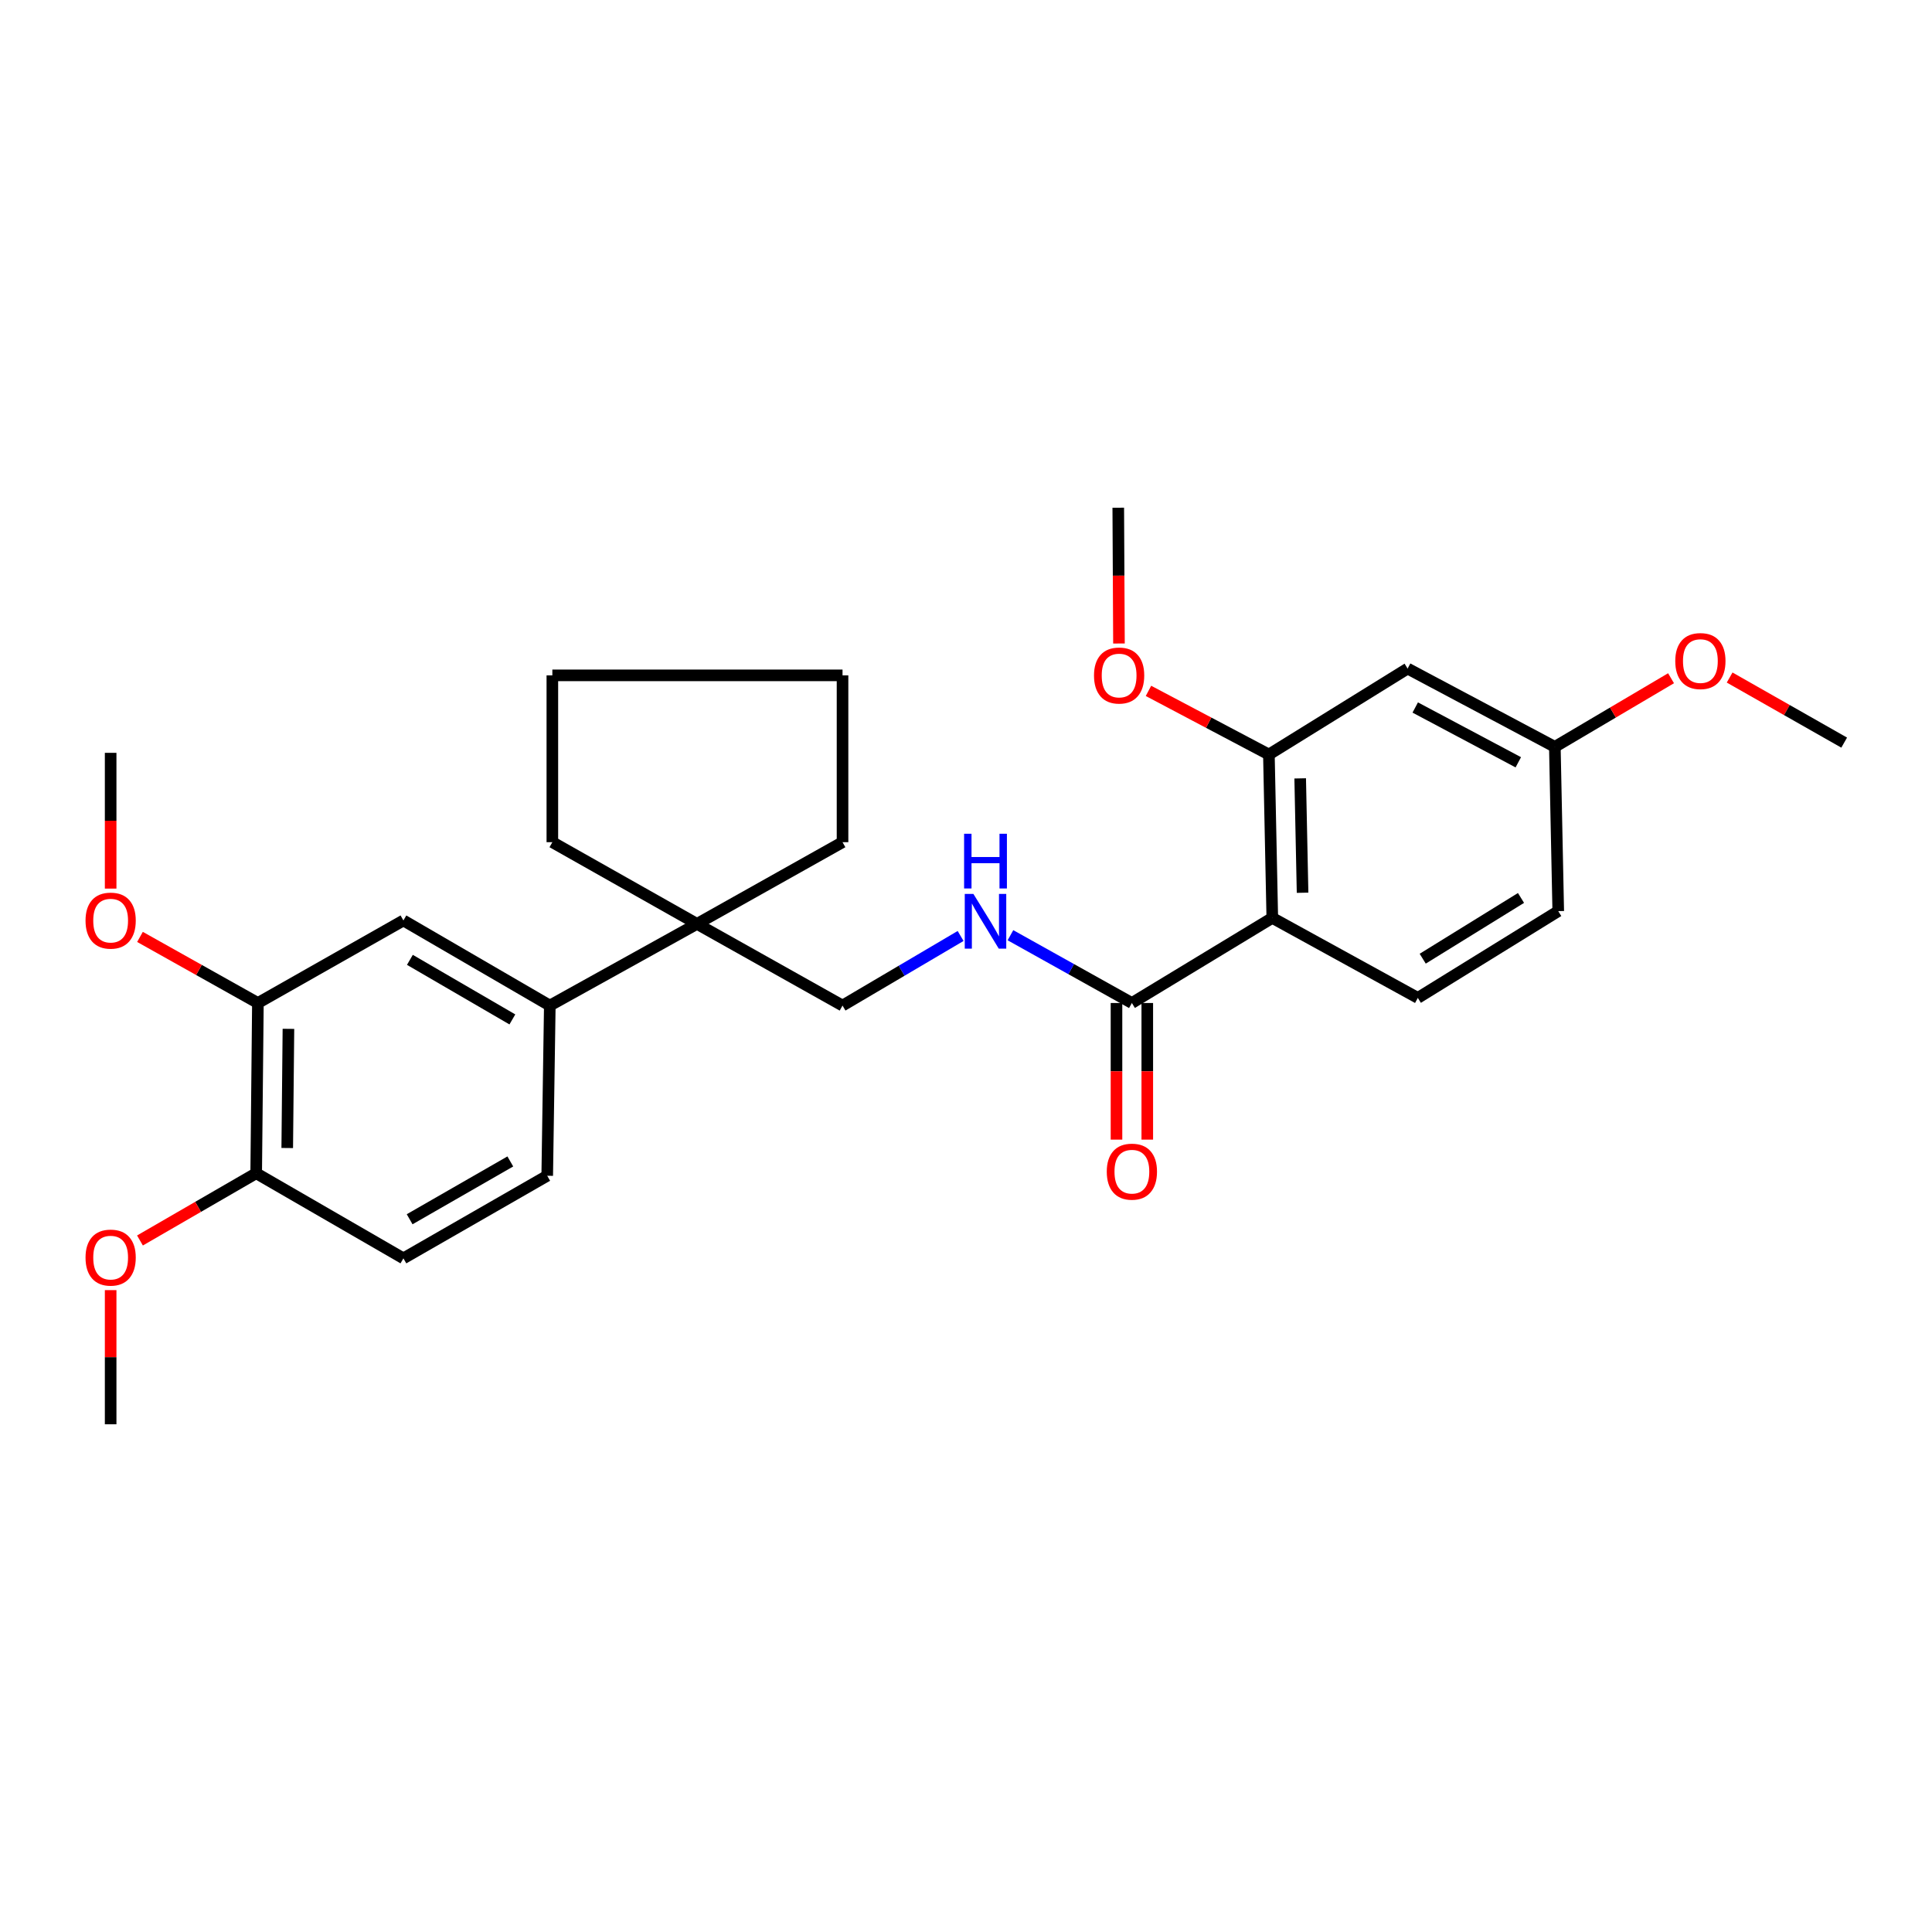 <?xml version='1.0' encoding='iso-8859-1'?>
<svg version='1.1' baseProfile='full'
              xmlns='http://www.w3.org/2000/svg'
                      xmlns:rdkit='http://www.rdkit.org/xml'
                      xmlns:xlink='http://www.w3.org/1999/xlink'
                  xml:space='preserve'
width='1000px' height='1000px' viewBox='0 0 1000 1000'>
<!-- END OF HEADER -->
<rect style='opacity:1.0;fill:#FFFFFF;stroke:none' width='1000' height='1000' x='0' y='0'> </rect>
<path class='bond-0' d='M 658.538,475.102 L 585.862,519.152' style='fill:none;fill-rule:evenodd;stroke:#000000;stroke-width:6px;stroke-linecap:butt;stroke-linejoin:miter;stroke-opacity:1' />
<path class='bond-1' d='M 658.538,475.102 L 656.776,390.535' style='fill:none;fill-rule:evenodd;stroke:#000000;stroke-width:6px;stroke-linecap:butt;stroke-linejoin:miter;stroke-opacity:1' />
<path class='bond-1' d='M 674.208,462.085 L 672.975,402.888' style='fill:none;fill-rule:evenodd;stroke:#000000;stroke-width:6px;stroke-linecap:butt;stroke-linejoin:miter;stroke-opacity:1' />
<path class='bond-5' d='M 658.538,475.102 L 733.87,516.513' style='fill:none;fill-rule:evenodd;stroke:#000000;stroke-width:6px;stroke-linecap:butt;stroke-linejoin:miter;stroke-opacity:1' />
<path class='bond-4' d='M 585.862,519.152 L 554.434,501.61' style='fill:none;fill-rule:evenodd;stroke:#000000;stroke-width:6px;stroke-linecap:butt;stroke-linejoin:miter;stroke-opacity:1' />
<path class='bond-4' d='M 554.434,501.61 L 523.005,484.069' style='fill:none;fill-rule:evenodd;stroke:#0000FF;stroke-width:6px;stroke-linecap:butt;stroke-linejoin:miter;stroke-opacity:1' />
<path class='bond-11' d='M 577.893,519.152 L 577.893,554.509' style='fill:none;fill-rule:evenodd;stroke:#000000;stroke-width:6px;stroke-linecap:butt;stroke-linejoin:miter;stroke-opacity:1' />
<path class='bond-11' d='M 577.893,554.509 L 577.893,589.866' style='fill:none;fill-rule:evenodd;stroke:#FF0000;stroke-width:6px;stroke-linecap:butt;stroke-linejoin:miter;stroke-opacity:1' />
<path class='bond-11' d='M 593.831,519.152 L 593.831,554.509' style='fill:none;fill-rule:evenodd;stroke:#000000;stroke-width:6px;stroke-linecap:butt;stroke-linejoin:miter;stroke-opacity:1' />
<path class='bond-11' d='M 593.831,554.509 L 593.831,589.866' style='fill:none;fill-rule:evenodd;stroke:#FF0000;stroke-width:6px;stroke-linecap:butt;stroke-linejoin:miter;stroke-opacity:1' />
<path class='bond-7' d='M 656.776,390.535 L 728.575,346.051' style='fill:none;fill-rule:evenodd;stroke:#000000;stroke-width:6px;stroke-linecap:butt;stroke-linejoin:miter;stroke-opacity:1' />
<path class='bond-16' d='M 656.776,390.535 L 625.613,374.065' style='fill:none;fill-rule:evenodd;stroke:#000000;stroke-width:6px;stroke-linecap:butt;stroke-linejoin:miter;stroke-opacity:1' />
<path class='bond-16' d='M 625.613,374.065 L 594.449,357.595' style='fill:none;fill-rule:evenodd;stroke:#FF0000;stroke-width:6px;stroke-linecap:butt;stroke-linejoin:miter;stroke-opacity:1' />
<path class='bond-2' d='M 284.578,520.48 L 360.76,478.201' style='fill:none;fill-rule:evenodd;stroke:#000000;stroke-width:6px;stroke-linecap:butt;stroke-linejoin:miter;stroke-opacity:1' />
<path class='bond-6' d='M 284.578,520.48 L 208.803,476.43' style='fill:none;fill-rule:evenodd;stroke:#000000;stroke-width:6px;stroke-linecap:butt;stroke-linejoin:miter;stroke-opacity:1' />
<path class='bond-6' d='M 265.202,527.651 L 212.159,496.816' style='fill:none;fill-rule:evenodd;stroke:#000000;stroke-width:6px;stroke-linecap:butt;stroke-linejoin:miter;stroke-opacity:1' />
<path class='bond-12' d='M 284.578,520.48 L 283.241,608.571' style='fill:none;fill-rule:evenodd;stroke:#000000;stroke-width:6px;stroke-linecap:butt;stroke-linejoin:miter;stroke-opacity:1' />
<path class='bond-3' d='M 360.76,478.201 L 436.092,520.48' style='fill:none;fill-rule:evenodd;stroke:#000000;stroke-width:6px;stroke-linecap:butt;stroke-linejoin:miter;stroke-opacity:1' />
<path class='bond-20' d='M 360.76,478.201 L 285.897,435.913' style='fill:none;fill-rule:evenodd;stroke:#000000;stroke-width:6px;stroke-linecap:butt;stroke-linejoin:miter;stroke-opacity:1' />
<path class='bond-21' d='M 360.76,478.201 L 436.092,435.913' style='fill:none;fill-rule:evenodd;stroke:#000000;stroke-width:6px;stroke-linecap:butt;stroke-linejoin:miter;stroke-opacity:1' />
<path class='bond-9' d='M 497.209,484.459 L 466.65,502.47' style='fill:none;fill-rule:evenodd;stroke:#0000FF;stroke-width:6px;stroke-linecap:butt;stroke-linejoin:miter;stroke-opacity:1' />
<path class='bond-9' d='M 466.65,502.47 L 436.092,520.48' style='fill:none;fill-rule:evenodd;stroke:#000000;stroke-width:6px;stroke-linecap:butt;stroke-linejoin:miter;stroke-opacity:1' />
<path class='bond-15' d='M 733.87,516.513 L 806.546,471.595' style='fill:none;fill-rule:evenodd;stroke:#000000;stroke-width:6px;stroke-linecap:butt;stroke-linejoin:miter;stroke-opacity:1' />
<path class='bond-15' d='M 736.393,496.218 L 787.266,464.776' style='fill:none;fill-rule:evenodd;stroke:#000000;stroke-width:6px;stroke-linecap:butt;stroke-linejoin:miter;stroke-opacity:1' />
<path class='bond-8' d='M 208.803,476.43 L 133.488,519.152' style='fill:none;fill-rule:evenodd;stroke:#000000;stroke-width:6px;stroke-linecap:butt;stroke-linejoin:miter;stroke-opacity:1' />
<path class='bond-28' d='M 728.575,346.051 L 804.784,386.568' style='fill:none;fill-rule:evenodd;stroke:#000000;stroke-width:6px;stroke-linecap:butt;stroke-linejoin:miter;stroke-opacity:1' />
<path class='bond-28' d='M 732.525,366.201 L 785.871,394.563' style='fill:none;fill-rule:evenodd;stroke:#000000;stroke-width:6px;stroke-linecap:butt;stroke-linejoin:miter;stroke-opacity:1' />
<path class='bond-17' d='M 133.488,519.152 L 102.972,502.046' style='fill:none;fill-rule:evenodd;stroke:#000000;stroke-width:6px;stroke-linecap:butt;stroke-linejoin:miter;stroke-opacity:1' />
<path class='bond-17' d='M 102.972,502.046 L 72.455,484.941' style='fill:none;fill-rule:evenodd;stroke:#FF0000;stroke-width:6px;stroke-linecap:butt;stroke-linejoin:miter;stroke-opacity:1' />
<path class='bond-30' d='M 133.488,519.152 L 132.603,607.27' style='fill:none;fill-rule:evenodd;stroke:#000000;stroke-width:6px;stroke-linecap:butt;stroke-linejoin:miter;stroke-opacity:1' />
<path class='bond-30' d='M 149.292,532.53 L 148.673,594.212' style='fill:none;fill-rule:evenodd;stroke:#000000;stroke-width:6px;stroke-linecap:butt;stroke-linejoin:miter;stroke-opacity:1' />
<path class='bond-10' d='M 132.603,607.27 L 208.803,651.32' style='fill:none;fill-rule:evenodd;stroke:#000000;stroke-width:6px;stroke-linecap:butt;stroke-linejoin:miter;stroke-opacity:1' />
<path class='bond-18' d='M 132.603,607.27 L 102.525,624.67' style='fill:none;fill-rule:evenodd;stroke:#000000;stroke-width:6px;stroke-linecap:butt;stroke-linejoin:miter;stroke-opacity:1' />
<path class='bond-18' d='M 102.525,624.67 L 72.447,642.071' style='fill:none;fill-rule:evenodd;stroke:#FF0000;stroke-width:6px;stroke-linecap:butt;stroke-linejoin:miter;stroke-opacity:1' />
<path class='bond-13' d='M 283.241,608.571 L 208.803,651.32' style='fill:none;fill-rule:evenodd;stroke:#000000;stroke-width:6px;stroke-linecap:butt;stroke-linejoin:miter;stroke-opacity:1' />
<path class='bond-13' d='M 264.138,601.163 L 212.031,631.087' style='fill:none;fill-rule:evenodd;stroke:#000000;stroke-width:6px;stroke-linecap:butt;stroke-linejoin:miter;stroke-opacity:1' />
<path class='bond-14' d='M 804.784,386.568 L 806.546,471.595' style='fill:none;fill-rule:evenodd;stroke:#000000;stroke-width:6px;stroke-linecap:butt;stroke-linejoin:miter;stroke-opacity:1' />
<path class='bond-19' d='M 804.784,386.568 L 834.857,368.81' style='fill:none;fill-rule:evenodd;stroke:#000000;stroke-width:6px;stroke-linecap:butt;stroke-linejoin:miter;stroke-opacity:1' />
<path class='bond-19' d='M 834.857,368.81 L 864.929,351.052' style='fill:none;fill-rule:evenodd;stroke:#FF0000;stroke-width:6px;stroke-linecap:butt;stroke-linejoin:miter;stroke-opacity:1' />
<path class='bond-22' d='M 579.173,333.077 L 578.994,297.935' style='fill:none;fill-rule:evenodd;stroke:#FF0000;stroke-width:6px;stroke-linecap:butt;stroke-linejoin:miter;stroke-opacity:1' />
<path class='bond-22' d='M 578.994,297.935 L 578.814,262.794' style='fill:none;fill-rule:evenodd;stroke:#000000;stroke-width:6px;stroke-linecap:butt;stroke-linejoin:miter;stroke-opacity:1' />
<path class='bond-23' d='M 57.271,459.941 L 57.271,424.804' style='fill:none;fill-rule:evenodd;stroke:#FF0000;stroke-width:6px;stroke-linecap:butt;stroke-linejoin:miter;stroke-opacity:1' />
<path class='bond-23' d='M 57.271,424.804 L 57.271,389.667' style='fill:none;fill-rule:evenodd;stroke:#000000;stroke-width:6px;stroke-linecap:butt;stroke-linejoin:miter;stroke-opacity:1' />
<path class='bond-24' d='M 57.271,667.769 L 57.271,702.488' style='fill:none;fill-rule:evenodd;stroke:#FF0000;stroke-width:6px;stroke-linecap:butt;stroke-linejoin:miter;stroke-opacity:1' />
<path class='bond-24' d='M 57.271,702.488 L 57.271,737.206' style='fill:none;fill-rule:evenodd;stroke:#000000;stroke-width:6px;stroke-linecap:butt;stroke-linejoin:miter;stroke-opacity:1' />
<path class='bond-25' d='M 895.257,350.688 L 924.901,367.534' style='fill:none;fill-rule:evenodd;stroke:#FF0000;stroke-width:6px;stroke-linecap:butt;stroke-linejoin:miter;stroke-opacity:1' />
<path class='bond-25' d='M 924.901,367.534 L 954.545,384.381' style='fill:none;fill-rule:evenodd;stroke:#000000;stroke-width:6px;stroke-linecap:butt;stroke-linejoin:miter;stroke-opacity:1' />
<path class='bond-26' d='M 285.897,435.913 L 285.897,349.566' style='fill:none;fill-rule:evenodd;stroke:#000000;stroke-width:6px;stroke-linecap:butt;stroke-linejoin:miter;stroke-opacity:1' />
<path class='bond-27' d='M 436.092,435.913 L 436.092,349.566' style='fill:none;fill-rule:evenodd;stroke:#000000;stroke-width:6px;stroke-linecap:butt;stroke-linejoin:miter;stroke-opacity:1' />
<path class='bond-29' d='M 285.897,349.566 L 436.092,349.566' style='fill:none;fill-rule:evenodd;stroke:#000000;stroke-width:6px;stroke-linecap:butt;stroke-linejoin:miter;stroke-opacity:1' />
<path  class='atom-5' d='M 503.836 462.704
L 513.116 477.704
Q 514.036 479.184, 515.516 481.864
Q 516.996 484.544, 517.076 484.704
L 517.076 462.704
L 520.836 462.704
L 520.836 491.024
L 516.956 491.024
L 506.996 474.624
Q 505.836 472.704, 504.596 470.504
Q 503.396 468.304, 503.036 467.624
L 503.036 491.024
L 499.356 491.024
L 499.356 462.704
L 503.836 462.704
' fill='#0000FF'/>
<path  class='atom-5' d='M 499.016 431.552
L 502.856 431.552
L 502.856 443.592
L 517.336 443.592
L 517.336 431.552
L 521.176 431.552
L 521.176 459.872
L 517.336 459.872
L 517.336 446.792
L 502.856 446.792
L 502.856 459.872
L 499.016 459.872
L 499.016 431.552
' fill='#0000FF'/>
<path  class='atom-12' d='M 572.862 606.446
Q 572.862 599.646, 576.222 595.846
Q 579.582 592.046, 585.862 592.046
Q 592.142 592.046, 595.502 595.846
Q 598.862 599.646, 598.862 606.446
Q 598.862 613.326, 595.462 617.246
Q 592.062 621.126, 585.862 621.126
Q 579.622 621.126, 576.222 617.246
Q 572.862 613.366, 572.862 606.446
M 585.862 617.926
Q 590.182 617.926, 592.502 615.046
Q 594.862 612.126, 594.862 606.446
Q 594.862 600.886, 592.502 598.086
Q 590.182 595.246, 585.862 595.246
Q 581.542 595.246, 579.182 598.046
Q 576.862 600.846, 576.862 606.446
Q 576.862 612.166, 579.182 615.046
Q 581.542 617.926, 585.862 617.926
' fill='#FF0000'/>
<path  class='atom-17' d='M 566.257 349.646
Q 566.257 342.846, 569.617 339.046
Q 572.977 335.246, 579.257 335.246
Q 585.537 335.246, 588.897 339.046
Q 592.257 342.846, 592.257 349.646
Q 592.257 356.526, 588.857 360.446
Q 585.457 364.326, 579.257 364.326
Q 573.017 364.326, 569.617 360.446
Q 566.257 356.566, 566.257 349.646
M 579.257 361.126
Q 583.577 361.126, 585.897 358.246
Q 588.257 355.326, 588.257 349.646
Q 588.257 344.086, 585.897 341.286
Q 583.577 338.446, 579.257 338.446
Q 574.937 338.446, 572.577 341.246
Q 570.257 344.046, 570.257 349.646
Q 570.257 355.366, 572.577 358.246
Q 574.937 361.126, 579.257 361.126
' fill='#FF0000'/>
<path  class='atom-18' d='M 44.271 476.51
Q 44.271 469.71, 47.631 465.91
Q 50.991 462.11, 57.271 462.11
Q 63.551 462.11, 66.911 465.91
Q 70.271 469.71, 70.271 476.51
Q 70.271 483.39, 66.871 487.31
Q 63.471 491.19, 57.271 491.19
Q 51.031 491.19, 47.631 487.31
Q 44.271 483.43, 44.271 476.51
M 57.271 487.99
Q 61.591 487.99, 63.911 485.11
Q 66.271 482.19, 66.271 476.51
Q 66.271 470.95, 63.911 468.15
Q 61.591 465.31, 57.271 465.31
Q 52.951 465.31, 50.591 468.11
Q 48.271 470.91, 48.271 476.51
Q 48.271 482.23, 50.591 485.11
Q 52.951 487.99, 57.271 487.99
' fill='#FF0000'/>
<path  class='atom-19' d='M 44.271 650.93
Q 44.271 644.13, 47.631 640.33
Q 50.991 636.53, 57.271 636.53
Q 63.551 636.53, 66.911 640.33
Q 70.271 644.13, 70.271 650.93
Q 70.271 657.81, 66.871 661.73
Q 63.471 665.61, 57.271 665.61
Q 51.031 665.61, 47.631 661.73
Q 44.271 657.85, 44.271 650.93
M 57.271 662.41
Q 61.591 662.41, 63.911 659.53
Q 66.271 656.61, 66.271 650.93
Q 66.271 645.37, 63.911 642.57
Q 61.591 639.73, 57.271 639.73
Q 52.951 639.73, 50.591 642.53
Q 48.271 645.33, 48.271 650.93
Q 48.271 656.65, 50.591 659.53
Q 52.951 662.41, 57.271 662.41
' fill='#FF0000'/>
<path  class='atom-20' d='M 867.116 342.164
Q 867.116 335.364, 870.476 331.564
Q 873.836 327.764, 880.116 327.764
Q 886.396 327.764, 889.756 331.564
Q 893.116 335.364, 893.116 342.164
Q 893.116 349.044, 889.716 352.964
Q 886.316 356.844, 880.116 356.844
Q 873.876 356.844, 870.476 352.964
Q 867.116 349.084, 867.116 342.164
M 880.116 353.644
Q 884.436 353.644, 886.756 350.764
Q 889.116 347.844, 889.116 342.164
Q 889.116 336.604, 886.756 333.804
Q 884.436 330.964, 880.116 330.964
Q 875.796 330.964, 873.436 333.764
Q 871.116 336.564, 871.116 342.164
Q 871.116 347.884, 873.436 350.764
Q 875.796 353.644, 880.116 353.644
' fill='#FF0000'/>
</svg>
